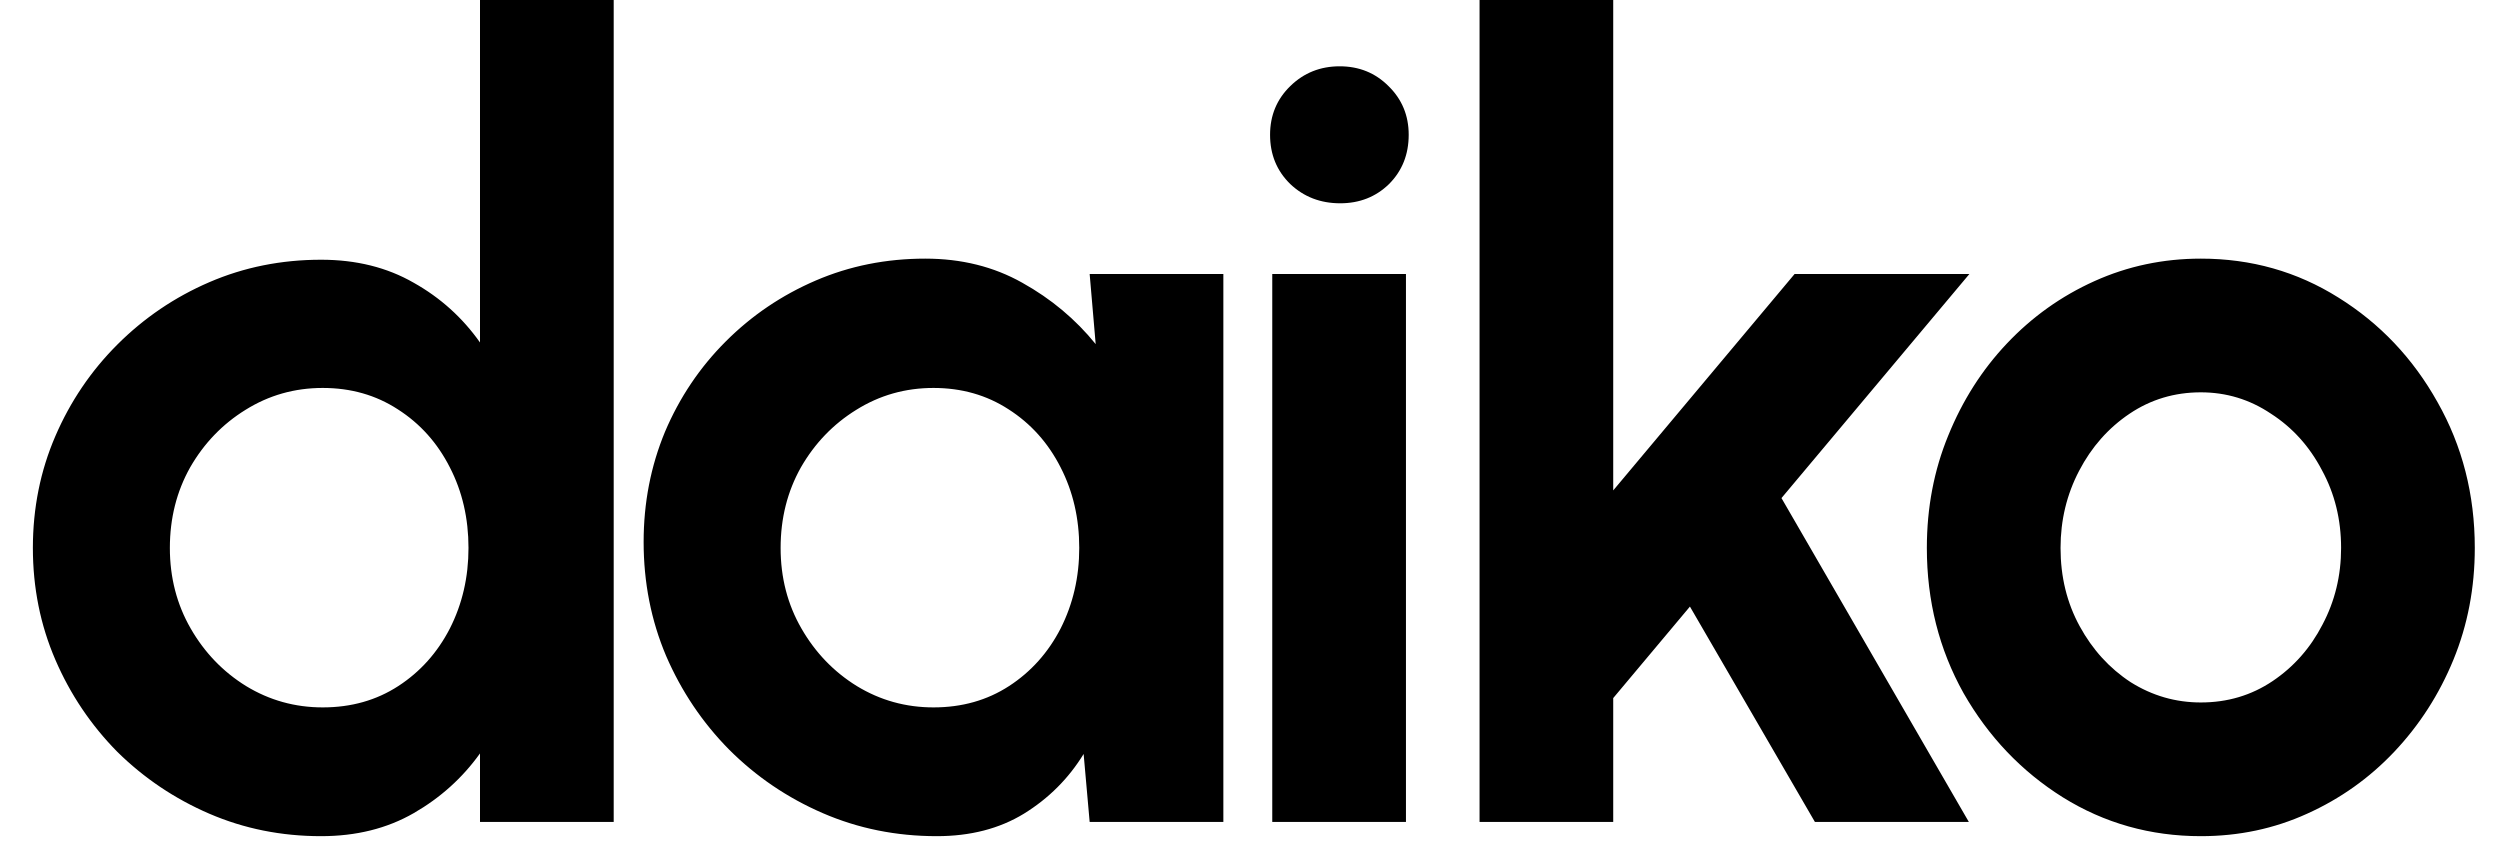 <svg width="73" height="25" viewBox="0 0 73 25" fill="none" xmlns="http://www.w3.org/2000/svg">
<path d="M14.016 -1.90735e-06H17.92V24H14.016V22C13.504 22.715 12.859 23.296 12.08 23.744C11.301 24.192 10.4 24.416 9.376 24.416C8.213 24.416 7.125 24.197 6.112 23.76C5.099 23.323 4.203 22.72 3.424 21.952C2.656 21.173 2.053 20.277 1.616 19.264C1.179 18.251 0.96 17.163 0.96 16C0.96 14.837 1.179 13.749 1.616 12.736C2.053 11.723 2.656 10.832 3.424 10.064C4.203 9.285 5.099 8.677 6.112 8.24C7.125 7.803 8.213 7.584 9.376 7.584C10.4 7.584 11.301 7.808 12.08 8.256C12.859 8.693 13.504 9.275 14.016 10V-1.90735e-06ZM9.424 20.656C10.256 20.656 10.992 20.448 11.632 20.032C12.272 19.616 12.773 19.056 13.136 18.352C13.499 17.637 13.68 16.853 13.68 16C13.68 15.136 13.499 14.352 13.136 13.648C12.773 12.933 12.267 12.368 11.616 11.952C10.976 11.536 10.245 11.328 9.424 11.328C8.603 11.328 7.851 11.541 7.168 11.968C6.496 12.384 5.957 12.944 5.552 13.648C5.157 14.352 4.96 15.136 4.96 16C4.96 16.864 5.163 17.648 5.568 18.352C5.973 19.056 6.512 19.616 7.184 20.032C7.867 20.448 8.613 20.656 9.424 20.656ZM31.818 8H35.722V24H31.818L31.642 22.016C31.204 22.731 30.623 23.312 29.898 23.76C29.183 24.197 28.335 24.416 27.354 24.416C26.17 24.416 25.06 24.192 24.026 23.744C22.991 23.296 22.079 22.677 21.29 21.888C20.511 21.099 19.898 20.187 19.45 19.152C19.012 18.117 18.794 17.008 18.794 15.824C18.794 14.683 19.002 13.611 19.418 12.608C19.844 11.605 20.436 10.725 21.194 9.968C21.951 9.211 22.826 8.619 23.818 8.192C24.81 7.765 25.876 7.552 27.018 7.552C28.074 7.552 29.018 7.787 29.85 8.256C30.692 8.725 31.407 9.323 31.994 10.048L31.818 8ZM27.258 20.656C28.09 20.656 28.826 20.448 29.466 20.032C30.106 19.616 30.607 19.056 30.97 18.352C31.332 17.637 31.514 16.853 31.514 16C31.514 15.136 31.332 14.352 30.97 13.648C30.607 12.933 30.1 12.368 29.45 11.952C28.81 11.536 28.079 11.328 27.258 11.328C26.436 11.328 25.684 11.541 25.002 11.968C24.33 12.384 23.791 12.944 23.386 13.648C22.991 14.352 22.794 15.136 22.794 16C22.794 16.864 22.996 17.648 23.402 18.352C23.807 19.056 24.346 19.616 25.018 20.032C25.7 20.448 26.447 20.656 27.258 20.656ZM37.15 8H41.054V24H37.15V8ZM39.134 5.936C38.558 5.936 38.073 5.749 37.678 5.376C37.283 4.992 37.086 4.512 37.086 3.936C37.086 3.371 37.283 2.896 37.678 2.512C38.073 2.128 38.553 1.936 39.118 1.936C39.683 1.936 40.158 2.128 40.542 2.512C40.937 2.896 41.134 3.371 41.134 3.936C41.134 4.512 40.942 4.992 40.558 5.376C40.174 5.749 39.699 5.936 39.134 5.936ZM57.49 24H52.995L49.346 17.712L47.106 20.384V24H43.203V-1.90735e-06H47.106V14.32L52.403 8H57.507L52.019 14.544L57.49 24ZM64.264 24.416C62.792 24.416 61.448 24.037 60.232 23.28C59.026 22.523 58.061 21.509 57.336 20.24C56.621 18.96 56.264 17.547 56.264 16C56.264 14.827 56.472 13.733 56.888 12.72C57.304 11.696 57.874 10.8 58.6 10.032C59.336 9.253 60.189 8.645 61.16 8.208C62.13 7.771 63.165 7.552 64.264 7.552C65.736 7.552 67.074 7.931 68.28 8.688C69.496 9.445 70.461 10.464 71.176 11.744C71.901 13.024 72.264 14.443 72.264 16C72.264 17.163 72.056 18.251 71.64 19.264C71.224 20.277 70.648 21.173 69.912 21.952C69.186 22.72 68.338 23.323 67.368 23.76C66.408 24.197 65.373 24.416 64.264 24.416ZM64.264 20.512C65.042 20.512 65.741 20.304 66.36 19.888C66.978 19.472 67.464 18.923 67.816 18.24C68.178 17.557 68.36 16.811 68.36 16C68.36 15.168 68.173 14.411 67.8 13.728C67.437 13.035 66.941 12.485 66.312 12.08C65.693 11.664 65.01 11.456 64.264 11.456C63.496 11.456 62.802 11.664 62.184 12.08C61.565 12.496 61.074 13.051 60.712 13.744C60.349 14.437 60.168 15.189 60.168 16C60.168 16.843 60.354 17.605 60.728 18.288C61.101 18.971 61.597 19.515 62.216 19.92C62.845 20.315 63.528 20.512 64.264 20.512Z" fill="black"/>
</svg>
